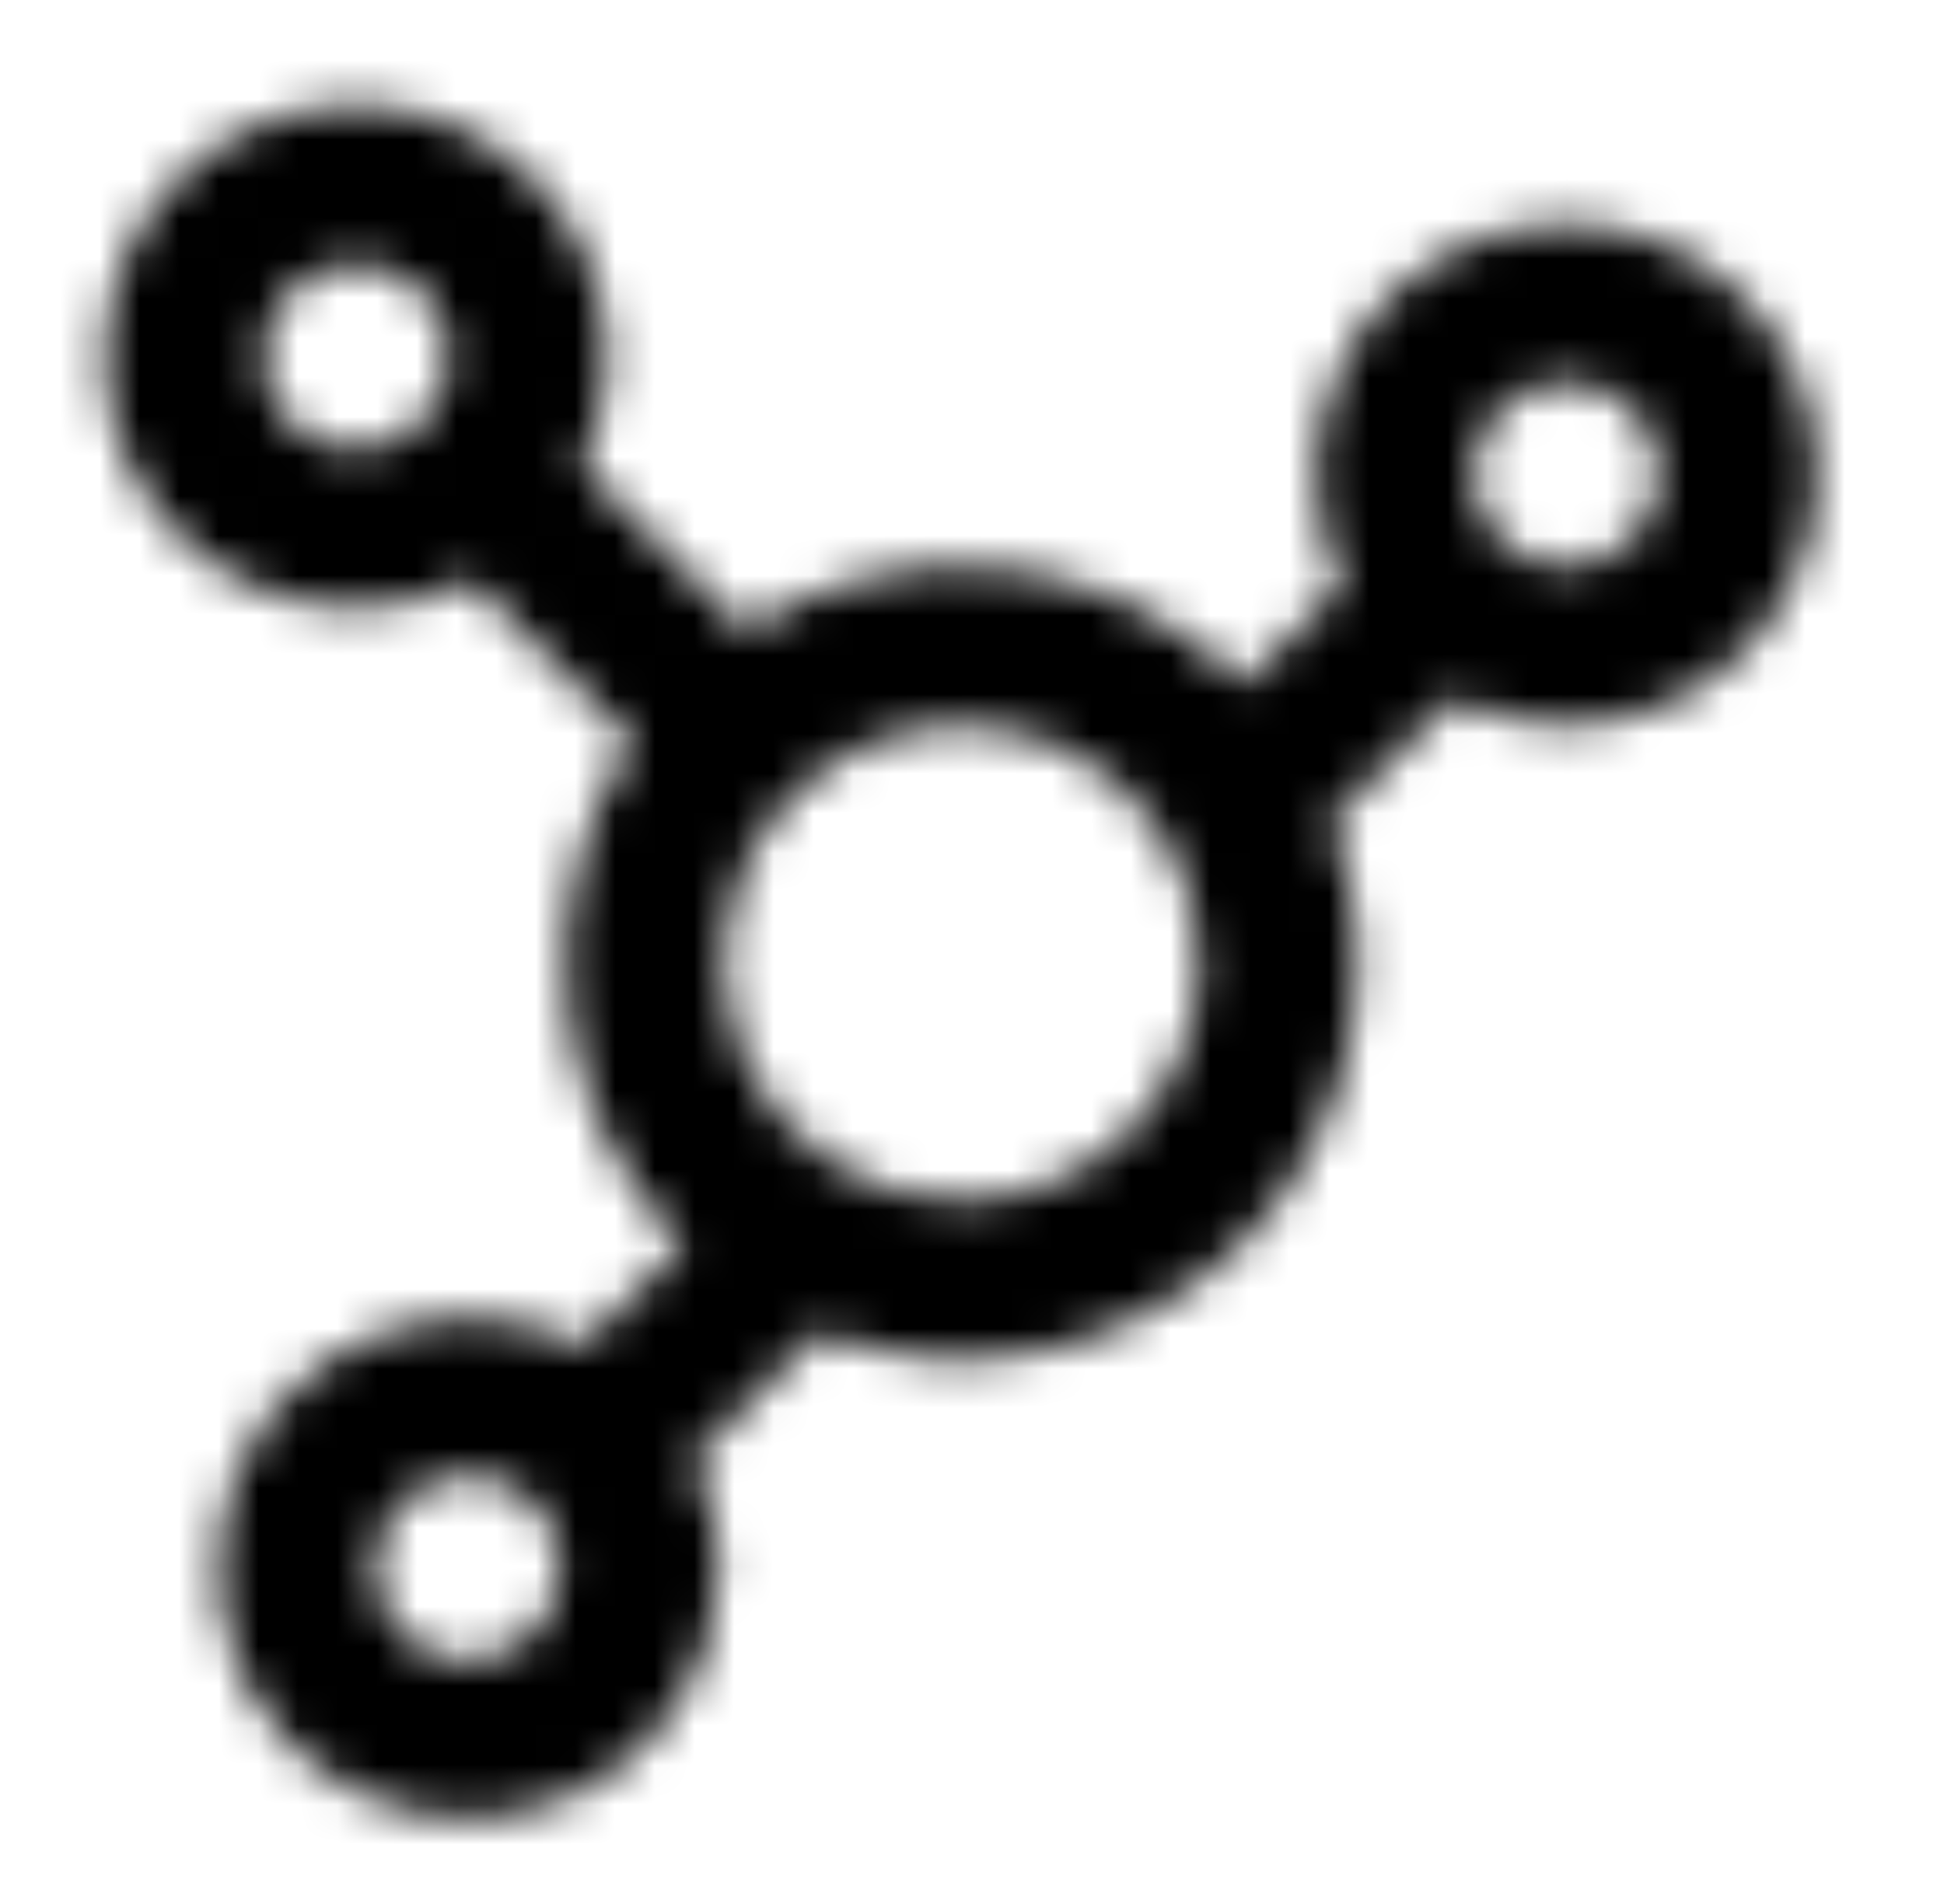 <svg width="49" height="48" viewBox="0 0 49 48" fill="none" xmlns="http://www.w3.org/2000/svg">
<mask id="mask0_2_329" style="mask-type:alpha" maskUnits="userSpaceOnUse" x="2" y="2" width="44" height="44">
<path d="M39.487 5.628C38.41 5.625 37.349 5.899 36.407 6.422C35.465 6.945 34.673 7.701 34.105 8.617C33.538 9.533 33.214 10.579 33.165 11.655C33.116 12.732 33.344 13.803 33.826 14.767L31.344 17.248C29.732 15.606 27.599 14.573 25.311 14.326C23.023 14.078 20.719 14.631 18.792 15.89L14.662 11.76C15.32 10.407 15.475 8.863 15.1 7.406C14.724 5.949 13.842 4.673 12.611 3.807C11.381 2.941 9.882 2.541 8.384 2.679C6.885 2.816 5.485 3.483 4.433 4.559C3.381 5.636 2.747 7.051 2.643 8.552C2.54 10.053 2.974 11.543 3.868 12.753C4.762 13.963 6.058 14.816 7.523 15.158C8.989 15.5 10.528 15.31 11.866 14.62L15.946 18.701C14.644 20.632 14.059 22.958 14.292 25.276C14.525 27.593 15.562 29.756 17.223 31.389L14.674 33.919C13.784 33.456 12.797 33.213 11.794 33.211C10.542 33.211 9.319 33.582 8.278 34.278C7.237 34.973 6.426 35.961 5.947 37.118C5.468 38.274 5.342 39.547 5.587 40.774C5.831 42.002 6.434 43.13 7.319 44.015C8.204 44.9 9.332 45.503 10.559 45.747C11.787 45.991 13.059 45.866 14.216 45.387C15.372 44.908 16.361 44.097 17.056 43.056C17.752 42.015 18.123 40.791 18.123 39.54C18.122 38.584 17.901 37.64 17.48 36.782L20.65 33.6C22.453 34.297 24.42 34.456 26.311 34.057C28.203 33.657 29.938 32.717 31.305 31.35C32.672 29.983 33.612 28.248 34.012 26.356C34.411 24.465 34.252 22.498 33.555 20.695L36.641 17.608C37.494 18.038 38.434 18.27 39.389 18.285C40.344 18.299 41.291 18.098 42.157 17.695C43.023 17.292 43.787 16.698 44.391 15.957C44.995 15.217 45.423 14.349 45.644 13.419C45.864 12.49 45.871 11.522 45.664 10.589C45.458 9.657 45.042 8.783 44.449 8.034C43.857 7.284 43.102 6.679 42.242 6.263C41.381 5.847 40.438 5.632 39.483 5.633L39.487 5.628ZM11.782 41.868C11.321 41.868 10.871 41.731 10.489 41.475C10.106 41.22 9.807 40.856 9.631 40.431C9.455 40.005 9.409 39.537 9.499 39.086C9.588 38.634 9.81 38.219 10.136 37.894C10.461 37.568 10.876 37.346 11.328 37.257C11.779 37.167 12.247 37.213 12.673 37.389C13.098 37.565 13.462 37.864 13.717 38.246C13.973 38.629 14.11 39.079 14.11 39.54C14.109 40.157 13.864 40.749 13.427 41.185C12.991 41.622 12.399 41.867 11.782 41.868V41.868ZM8.976 11.325C8.515 11.326 8.064 11.19 7.681 10.934C7.297 10.678 6.998 10.314 6.822 9.888C6.645 9.463 6.598 8.994 6.688 8.542C6.778 8.09 6.999 7.674 7.325 7.348C7.651 7.022 8.066 6.8 8.518 6.709C8.97 6.619 9.439 6.665 9.865 6.842C10.291 7.018 10.655 7.317 10.911 7.7C11.168 8.083 11.304 8.534 11.304 8.995C11.304 9.612 11.058 10.204 10.622 10.641C10.185 11.078 9.594 11.324 8.976 11.325V11.325ZM24.233 30.268C23.046 30.268 21.886 29.917 20.9 29.257C19.913 28.598 19.144 27.661 18.69 26.565C18.236 25.468 18.117 24.262 18.348 23.098C18.58 21.934 19.151 20.865 19.99 20.026C20.829 19.187 21.899 18.615 23.062 18.384C24.226 18.152 25.433 18.271 26.529 18.725C27.625 19.179 28.563 19.948 29.222 20.935C29.881 21.922 30.233 23.082 30.233 24.268C30.233 25.86 29.601 27.386 28.476 28.511C27.351 29.636 25.824 30.268 24.233 30.268V30.268ZM39.487 14.284C39.027 14.284 38.577 14.148 38.194 13.892C37.811 13.636 37.513 13.273 37.337 12.847C37.16 12.422 37.114 11.954 37.204 11.502C37.294 11.051 37.516 10.636 37.841 10.31C38.167 9.985 38.582 9.763 39.033 9.673C39.485 9.583 39.953 9.63 40.378 9.806C40.804 9.982 41.167 10.28 41.423 10.663C41.679 11.046 41.816 11.496 41.816 11.957C41.815 12.574 41.569 13.165 41.133 13.602C40.697 14.038 40.105 14.284 39.487 14.284V14.284Z" fill="#282B3E"/>
</mask>
<g mask="url(#mask0_2_329)">
<rect x="0.25" width="48" height="48" fill="black"/>
</g>
</svg>

